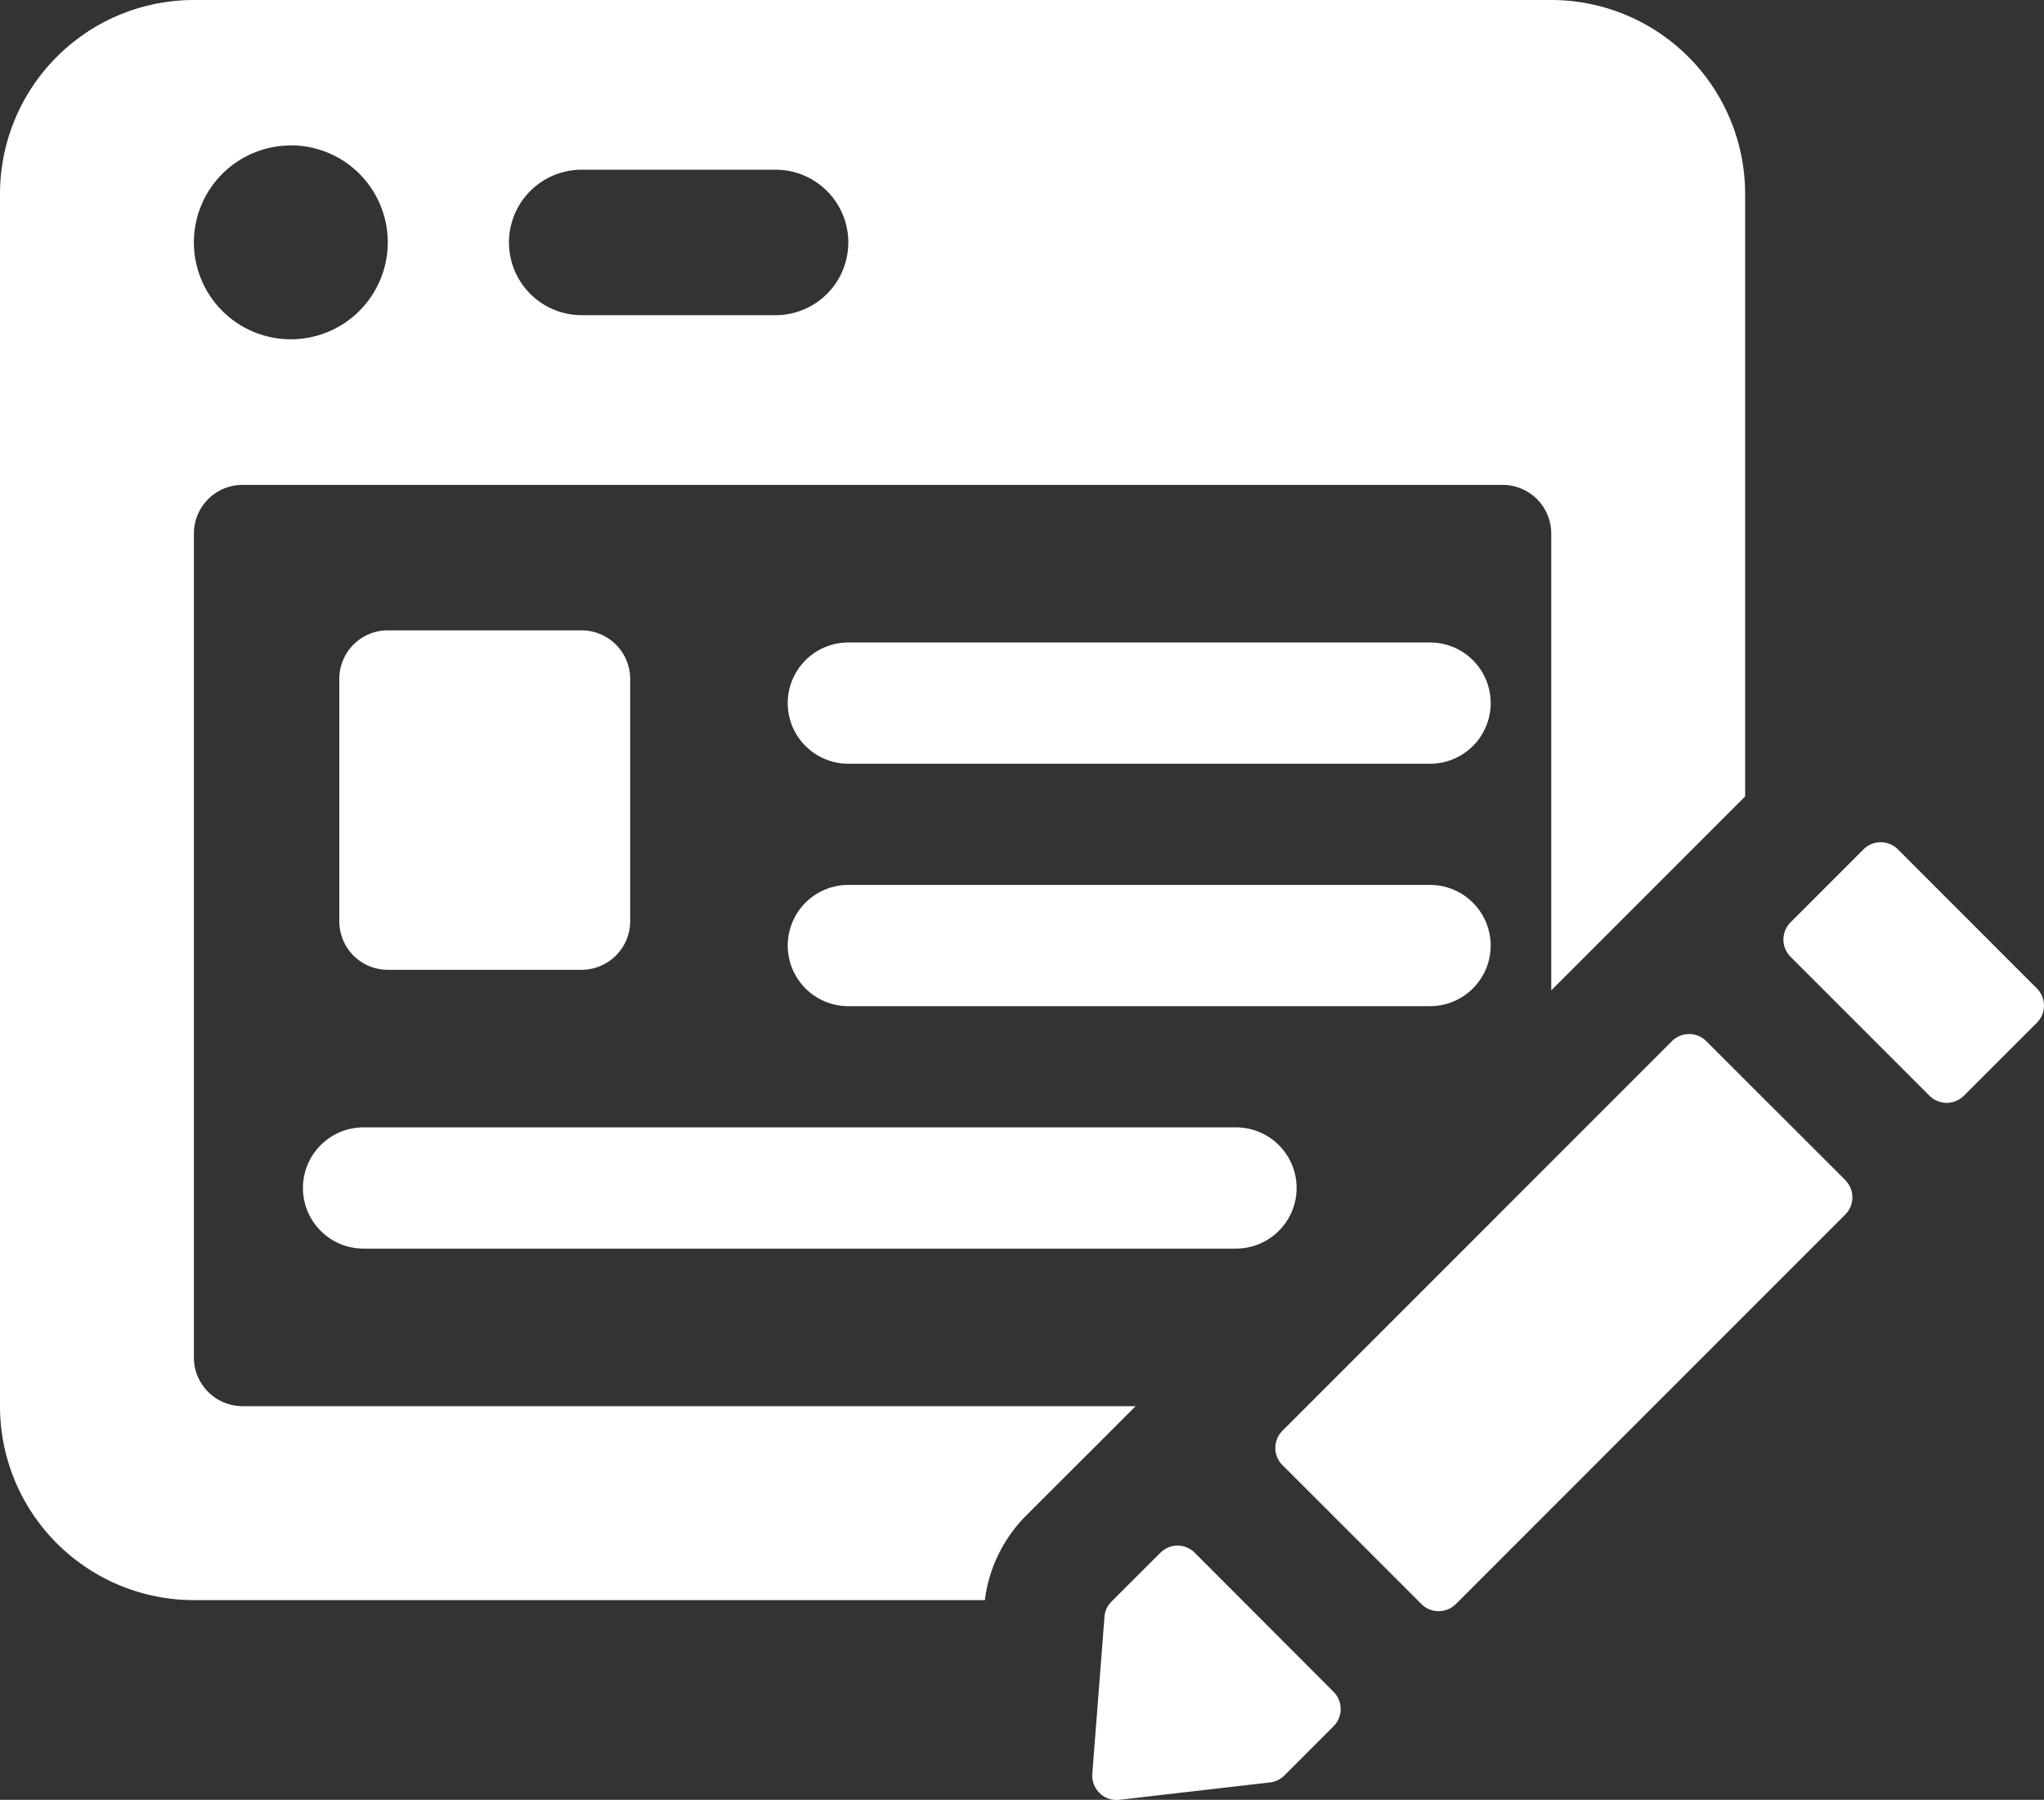 <svg xmlns="http://www.w3.org/2000/svg" width="50.371" height="44.342" viewBox="0 0 50.371 44.342"><rect x="0" y="0" width="50.371" height="44.342" fill="#333333" stroke="none"/><g transform="translate(-129 -1790)"><path d="M5.973,34.644a1.2,1.2,0,0,1-1.195-1.195V13.141a1.2,1.2,0,0,1,1.195-1.195h31.06a1.2,1.2,0,0,1,1.195,1.195V24.4l4.778-4.778V4.778A4.779,4.779,0,0,0,38.228,0H4.778A4.779,4.779,0,0,0,0,4.778V34.644a4.779,4.779,0,0,0,4.778,4.778H24.271a3.56,3.56,0,0,1,1-2.065c.432-.435,1.639-1.637,1.639-1.637l1.076-1.076ZM14.335,4.181h4.778a1.792,1.792,0,0,1,0,3.584H14.335a1.792,1.792,0,1,1,0-3.584m-7.168-.6A2.389,2.389,0,1,1,4.778,5.973,2.389,2.389,0,0,1,7.168,3.584" transform="translate(129 1790)" fill="#fff"/><path d="M33.572,19.743a1.494,1.494,0,0,0-1.493-1.493H17.743a1.493,1.493,0,0,0,0,2.987H32.079a1.494,1.494,0,0,0,1.493-1.493" transform="translate(132.163 1793.552)" fill="#fff"/><path d="M7.743,23.25a1.493,1.493,0,0,0,0,2.987h21.5a1.493,1.493,0,0,0,0-2.987Z" transform="translate(130.216 1794.525)" fill="#fff"/><path d="M32.079,13.25H17.743a1.493,1.493,0,0,0,0,2.987H32.079a1.493,1.493,0,0,0,0-2.987" transform="translate(132.163 1792.579)" fill="#fff"/><path d="M12.973,13H8.195A1.194,1.194,0,0,0,7,14.195v5.973a1.194,1.194,0,0,0,1.195,1.195h4.778a1.2,1.2,0,0,0,1.195-1.195V14.195A1.2,1.2,0,0,0,12.973,13m35.861,8.822-3.426-3.427a.6.6,0,0,0-.846,0l-1.8,1.8a.6.6,0,0,0,0,.846l3.427,3.426a.6.6,0,0,0,.845,0l1.8-1.8a.6.6,0,0,0,0-.845" transform="translate(130.362 1792.53)" fill="#fff"/><path d="M40.355,24.924,36.928,21.5a.6.6,0,0,0-.845,0l-9.6,9.6a.6.6,0,0,0,0,.845l3.427,3.426a.6.6,0,0,0,.845,0l9.6-9.6a.6.6,0,0,0,0-.845" transform="translate(134.12 1794.15)" fill="#fff"/><path d="M25.055,32.05a.594.594,0,0,0-.841,0c-.391.388-.949.945-1.214,1.211a.587.587,0,0,0-.167.372l-.3,3.867a.6.6,0,0,0,.664.639l3.715-.428a.6.6,0,0,0,.354-.171l1.214-1.215a.6.6,0,0,0,0-.845Z" transform="translate(133.385 1796.203)" fill="#fff"/></g></svg>